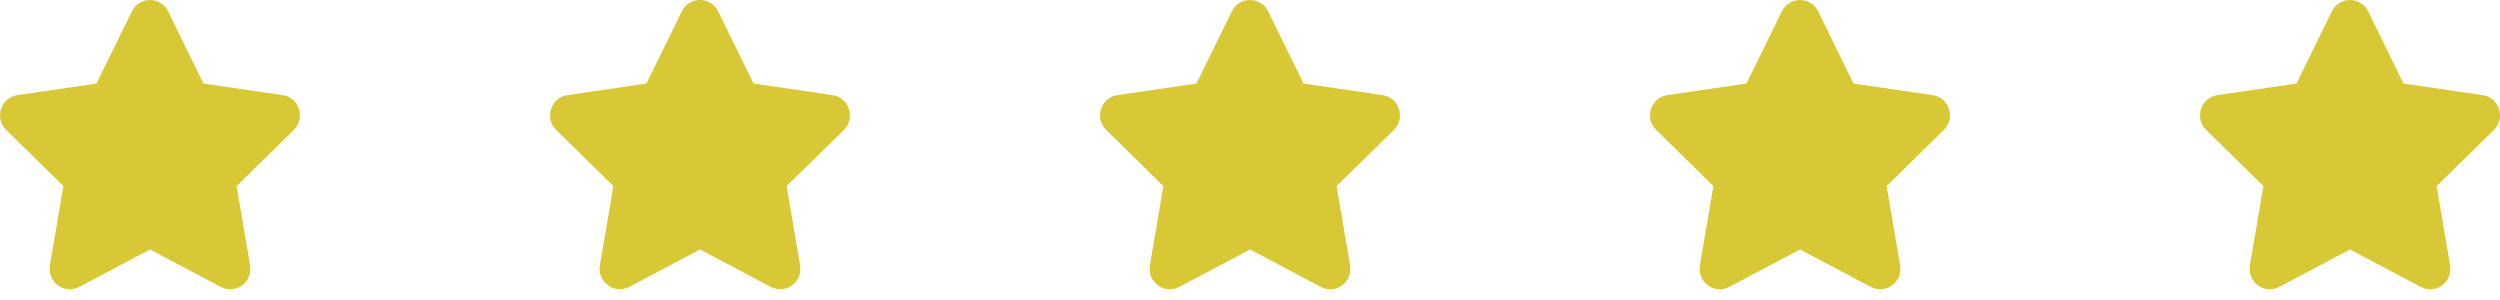 <svg width="100" height="12" viewBox="0 0 100 12" fill="none" xmlns="http://www.w3.org/2000/svg">
<path d="M5.274 0.455C5.571 -0.152 6.429 -0.152 6.726 0.455L8.141 3.342L11.306 3.805C11.97 3.902 12.235 4.724 11.755 5.196L9.465 7.443L10.005 10.616C10.119 11.282 9.424 11.79 8.83 11.476L6 9.978L3.17 11.476C2.576 11.79 1.881 11.282 1.995 10.616L2.535 7.443L0.246 5.196C-0.235 4.724 0.03 3.902 0.695 3.805L3.859 3.342L5.274 0.455Z" fill="#D9C835"/>
<path d="M27.273 0.455C27.571 -0.152 28.429 -0.152 28.727 0.455L30.142 3.342L33.306 3.805C33.97 3.902 34.235 4.724 33.755 5.196L31.465 7.443L32.005 10.616C32.119 11.282 31.424 11.79 30.83 11.476L28 9.978L25.17 11.476C24.576 11.79 23.881 11.282 23.995 10.616L24.535 7.443L22.245 5.196C21.765 4.724 22.03 3.902 22.695 3.805L25.858 3.342L27.273 0.455Z" fill="#D9C835"/>
<path d="M49.273 0.455C49.571 -0.152 50.429 -0.152 50.727 0.455L52.142 3.342L55.306 3.805C55.97 3.902 56.235 4.724 55.755 5.196L53.465 7.443L54.005 10.616C54.119 11.282 53.424 11.79 52.83 11.476L50 9.978L47.17 11.476C46.576 11.79 45.881 11.282 45.995 10.616L46.535 7.443L44.245 5.196C43.765 4.724 44.03 3.902 44.694 3.805L47.858 3.342L49.273 0.455Z" fill="#D9C835"/>
<path d="M71.273 0.455C71.571 -0.152 72.429 -0.152 72.727 0.455L74.141 3.342L77.305 3.805C77.97 3.902 78.235 4.724 77.754 5.196L75.465 7.443L76.005 10.616C76.119 11.282 75.424 11.79 74.83 11.476L72 9.978L69.17 11.476C68.576 11.79 67.881 11.282 67.995 10.616L68.535 7.443L66.246 5.196C65.765 4.724 66.03 3.902 66.695 3.805L69.859 3.342L71.273 0.455Z" fill="#D9C835"/>
<path d="M93.273 0.455C93.571 -0.152 94.429 -0.152 94.727 0.455L96.141 3.342L99.305 3.805C99.97 3.902 100.235 4.724 99.754 5.196L97.465 7.443L98.005 10.616C98.119 11.282 97.424 11.79 96.83 11.476L94 9.978L91.17 11.476C90.576 11.79 89.881 11.282 89.995 10.616L90.535 7.443L88.246 5.196C87.765 4.724 88.03 3.902 88.695 3.805L91.859 3.342L93.273 0.455Z" fill="#D9C835"/>
</svg>
